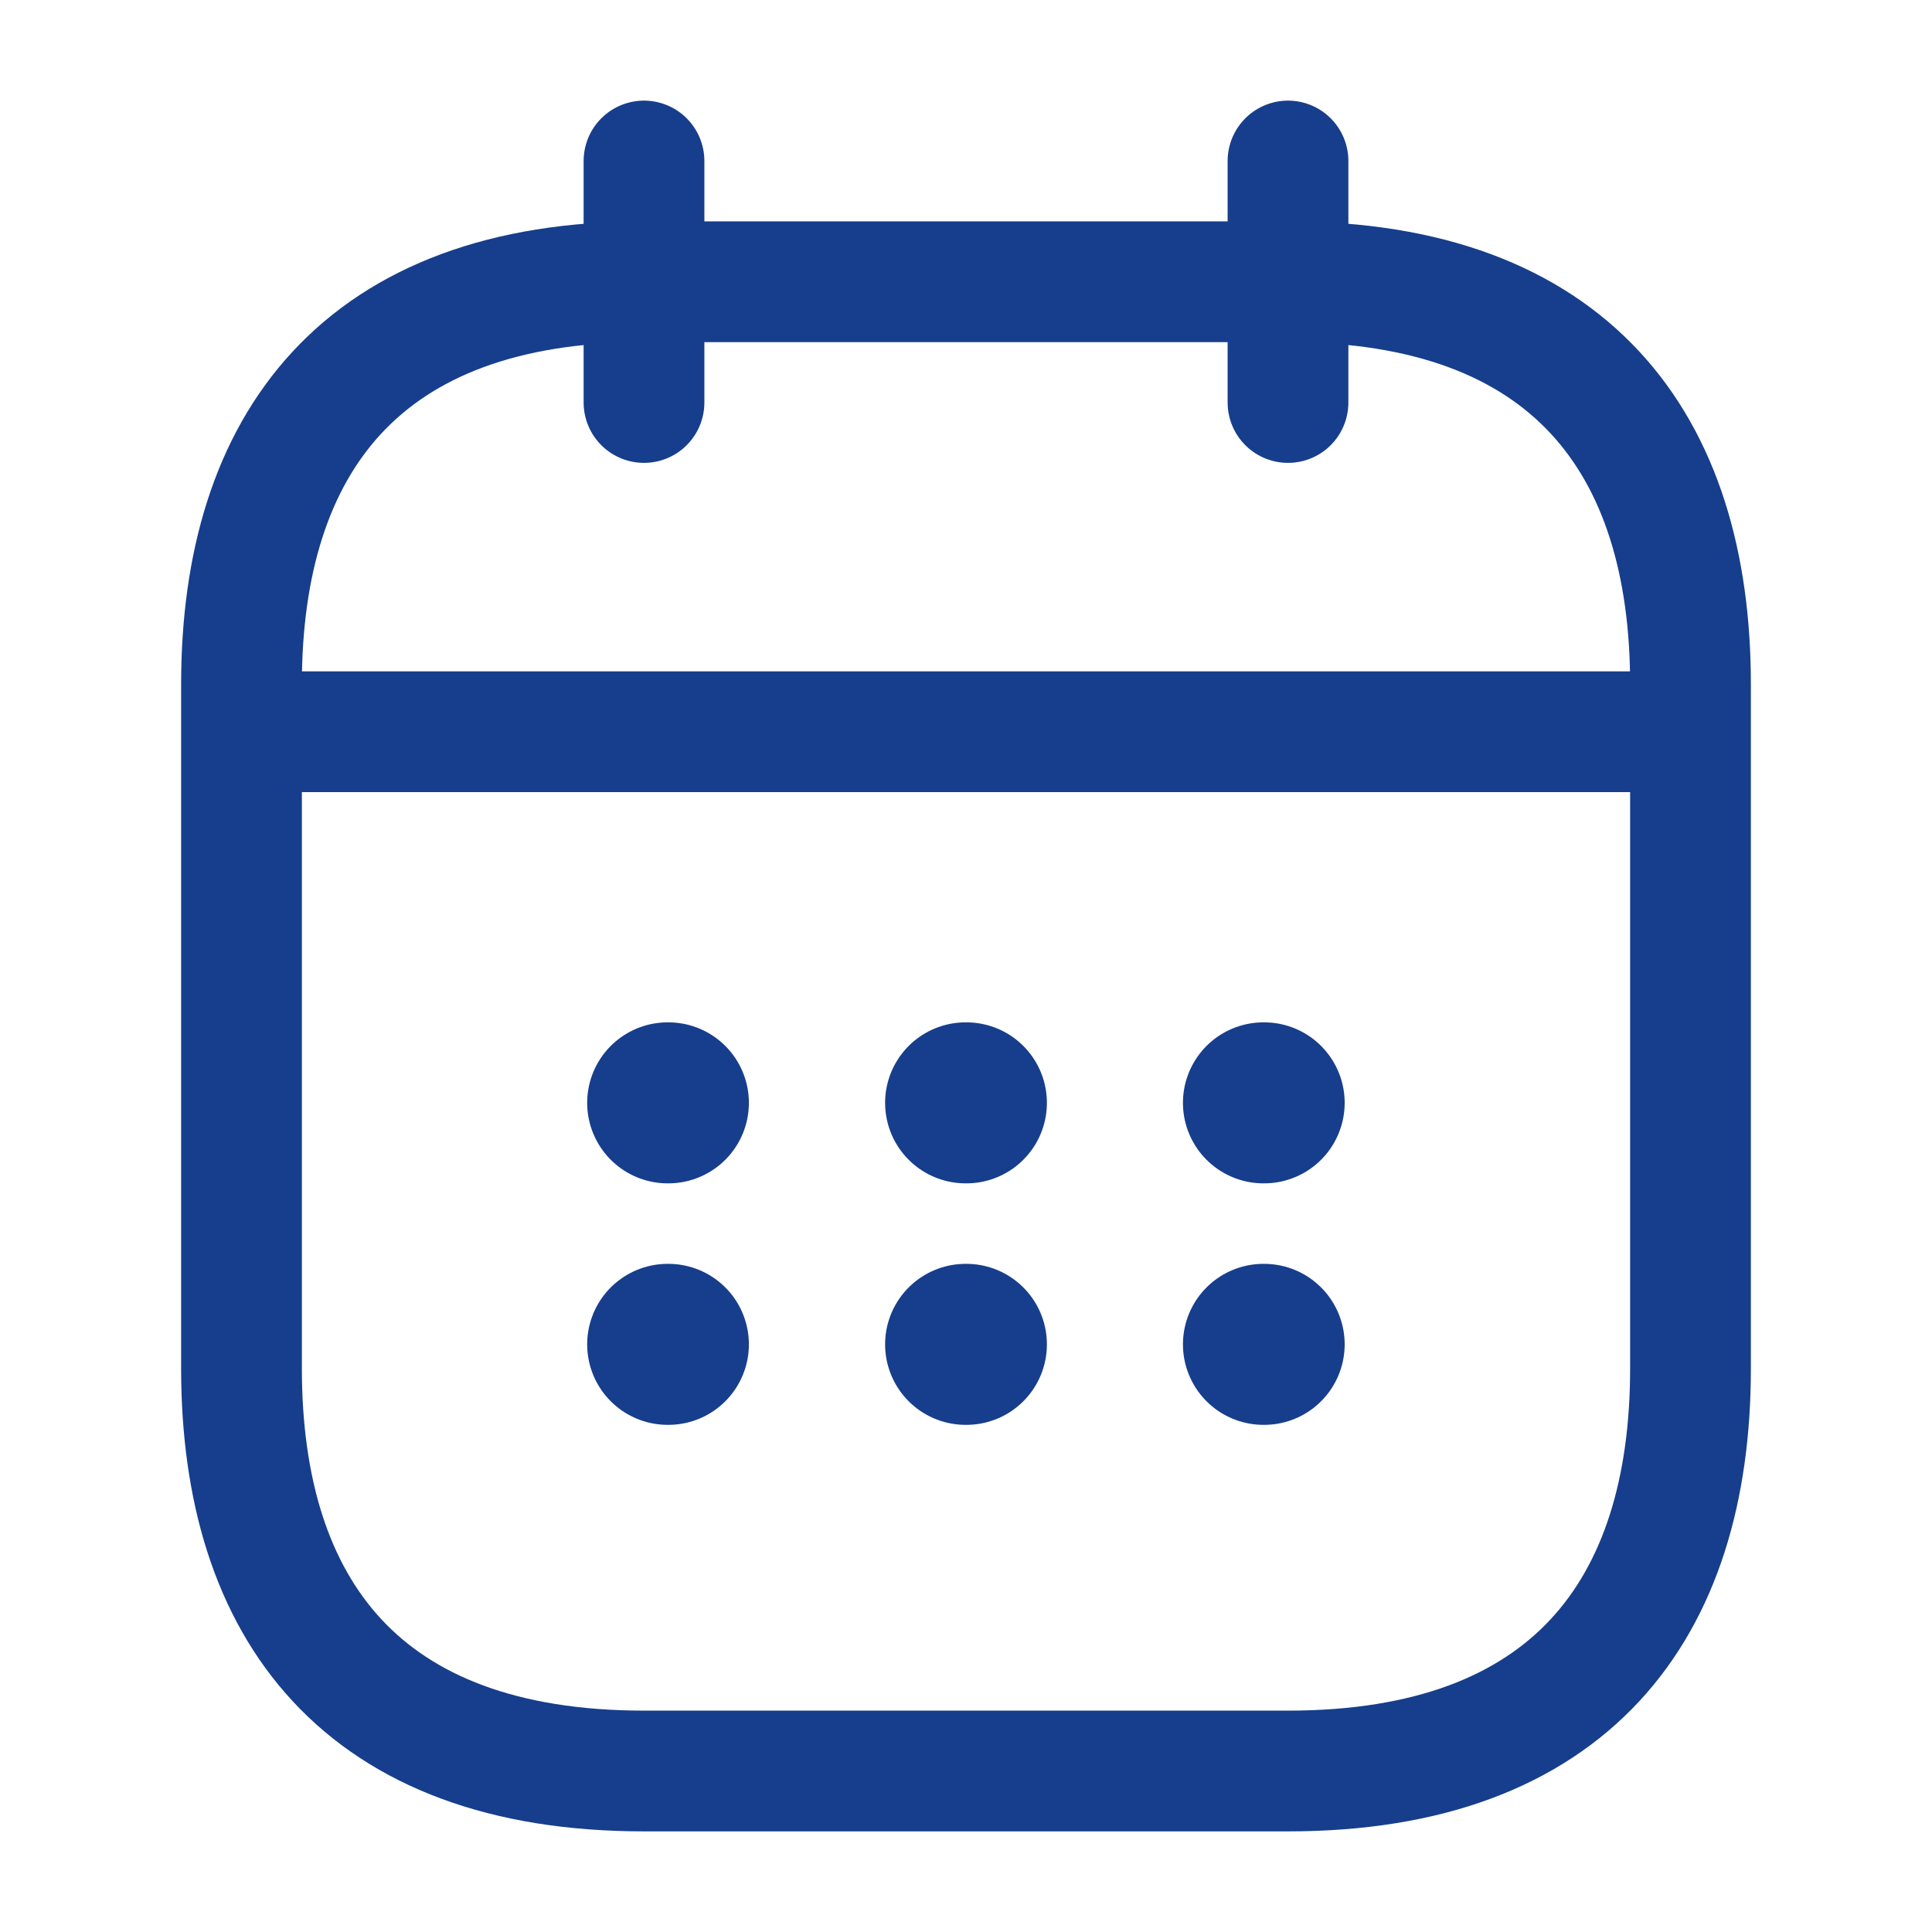 <svg width="24" height="24" viewBox="0 0 24 24" fill="none" xmlns="http://www.w3.org/2000/svg">
<path d="M8 2V5" stroke="#163E8C" stroke-width="1.5" stroke-miterlimit="10" stroke-linecap="round" stroke-linejoin="round"/>
<path d="M16 2V5" stroke="#163E8C" stroke-width="1.5" stroke-miterlimit="10" stroke-linecap="round" stroke-linejoin="round"/>
<path d="M3.5 9.09H20.5" stroke="#163E8C" stroke-width="1.5" stroke-miterlimit="10" stroke-linecap="round" stroke-linejoin="round"/>
<path d="M21 8.5V17C21 20 19.5 22 16 22H8C4.5 22 3 20 3 17V8.5C3 5.5 4.5 3.5 8 3.5H16C19.5 3.5 21 5.5 21 8.5Z" stroke="#163E8C" stroke-width="1.5" stroke-miterlimit="10" stroke-linecap="round" stroke-linejoin="round"/>
<path d="M15.695 13.7H15.704" stroke="#163E8C" stroke-width="2" stroke-linecap="round" stroke-linejoin="round"/>
<path d="M15.695 16.7H15.704" stroke="#163E8C" stroke-width="2" stroke-linecap="round" stroke-linejoin="round"/>
<path d="M11.995 13.7H12.005" stroke="#163E8C" stroke-width="2" stroke-linecap="round" stroke-linejoin="round"/>
<path d="M11.995 16.7H12.005" stroke="#163E8C" stroke-width="2" stroke-linecap="round" stroke-linejoin="round"/>
<path d="M8.294 13.7H8.303" stroke="#163E8C" stroke-width="2" stroke-linecap="round" stroke-linejoin="round"/>
<path d="M8.294 16.7H8.303" stroke="#163E8C" stroke-width="2" stroke-linecap="round" stroke-linejoin="round"/>
</svg>
